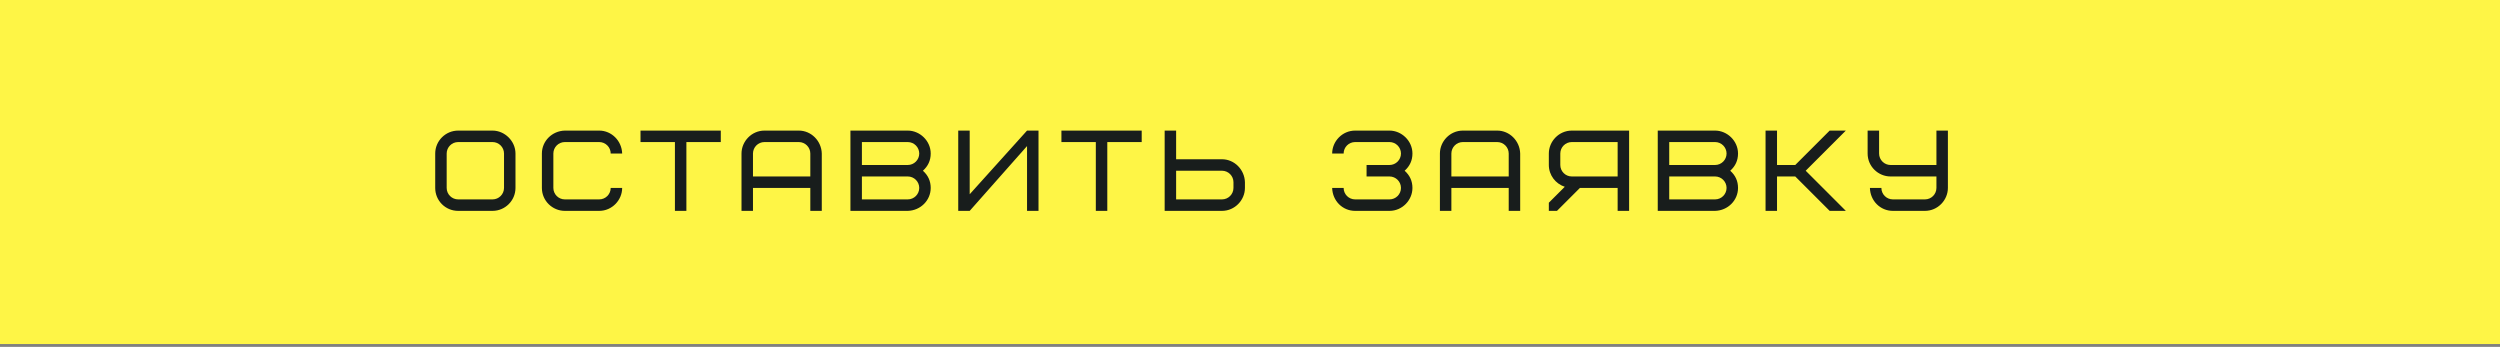 <?xml version="1.0" encoding="UTF-8"?> <svg xmlns="http://www.w3.org/2000/svg" width="418" height="58" viewBox="0 0 418 58" fill="none"><rect x="0" y="0" width="418" height="58" fill="#808080" stroke="none"/><path d="M0 0H418V57.523H0V0Z" fill="#FEF546"></path><path d="M84.272 31.422V25.67C84.272 24.615 83.409 23.752 82.354 23.752H76.602C75.547 23.752 74.684 24.615 74.684 25.67V31.422C74.684 32.477 75.547 33.339 76.602 33.339H82.354C83.409 33.339 84.272 32.477 84.272 31.422ZM86.189 25.67V31.422C86.189 33.531 84.463 35.257 82.354 35.257H76.602C74.474 35.257 72.767 33.55 72.767 31.422V25.67C72.767 23.561 74.493 21.835 76.602 21.835H82.354C84.387 21.835 86.189 23.58 86.189 25.67ZM94.439 21.835H100.191C102.243 21.835 103.969 23.541 104.026 25.67H102.109C102.109 24.615 101.246 23.752 100.191 23.752H94.439C93.385 23.752 92.522 24.615 92.522 25.67V31.422C92.522 32.477 93.385 33.339 94.439 33.339H100.191C101.246 33.339 102.109 32.477 102.109 31.422H104.026C104.026 33.455 102.339 35.257 100.191 35.257H94.439C92.388 35.257 90.604 33.589 90.604 31.422V25.67C90.604 23.599 92.292 21.892 94.439 21.835ZM120.516 23.752H114.764V35.257H112.847V23.752H107.094V21.835H120.516V23.752ZM133.568 23.752H127.815C126.761 23.752 125.898 24.615 125.898 25.67V29.505H135.485V25.67C135.485 24.615 134.622 23.752 133.568 23.752ZM137.402 25.67V35.257H135.485V31.422H125.898V35.257H123.98V25.67C123.98 23.637 125.668 21.835 127.815 21.835H133.568C135.619 21.835 137.345 23.541 137.402 25.67ZM151.779 35.257H142.192V21.835H151.779C153.793 21.835 155.614 23.541 155.614 25.67C155.614 26.82 155.173 27.779 154.31 28.546C155.173 29.313 155.614 30.271 155.614 31.422C155.614 33.493 153.927 35.199 151.779 35.257ZM151.779 29.505H144.11V33.339H151.779C152.834 33.339 153.697 32.477 153.697 31.422C153.697 30.367 152.834 29.505 151.779 29.505ZM144.11 23.752V27.587H151.779C152.834 27.587 153.697 26.724 153.697 25.67C153.697 24.615 152.834 23.752 151.779 23.752H144.11ZM160.217 35.257V21.835H162.134V32.477L171.721 21.835H173.639V35.257H171.721V24.423L162.134 35.257H160.217ZM190.892 23.752H185.14V35.257H183.222V23.752H177.47V21.835H190.892V23.752ZM206.235 31.422V30.463C206.235 29.409 205.372 28.546 204.318 28.546H196.648V33.339H204.318C205.372 33.339 206.235 32.477 206.235 31.422ZM208.153 30.463V31.422C208.153 33.455 206.465 35.257 204.318 35.257H194.731V21.835H196.648V26.628H204.318C206.369 26.628 208.095 28.335 208.153 30.463ZM228.49 29.505V27.587H232.325C233.38 27.587 234.242 26.724 234.242 25.67C234.242 24.615 233.38 23.752 232.325 23.752H226.573C225.518 23.752 224.655 24.615 224.655 25.67H222.738C222.738 23.637 224.425 21.835 226.573 21.835H232.325C234.338 21.835 236.16 23.541 236.16 25.67C236.16 26.82 235.719 27.779 234.856 28.546C235.719 29.313 236.16 30.271 236.16 31.422C236.16 33.455 234.472 35.257 232.325 35.257H226.573C224.483 35.257 222.795 33.589 222.738 31.422H224.655C224.655 32.477 225.518 33.339 226.573 33.339H232.325C233.38 33.339 234.242 32.477 234.242 31.422C234.242 30.367 233.38 29.505 232.325 29.505H228.49ZM250.34 23.752H244.588C243.533 23.752 242.67 24.615 242.67 25.67V29.505H252.257V25.67C252.257 24.615 251.394 23.752 250.34 23.752ZM254.175 25.67V35.257H252.257V31.422H242.67V35.257H240.753V25.67C240.753 23.637 242.44 21.835 244.588 21.835H250.34C252.391 21.835 254.117 23.541 254.175 25.67ZM260.882 25.67V27.587C260.882 28.642 261.745 29.505 262.799 29.505H270.469V23.752H262.799C261.745 23.752 260.882 24.615 260.882 25.67ZM264.161 31.422L260.326 35.257H258.965V33.895L261.63 31.23C260.096 30.732 258.965 29.294 258.965 27.587V25.67C258.965 23.637 260.652 21.835 262.799 21.835H272.387V35.257H270.469V31.422H264.161ZM286.764 35.257H277.176V21.835H286.764C288.777 21.835 290.598 23.541 290.598 25.67C290.598 26.82 290.157 27.779 289.295 28.546C290.157 29.313 290.598 30.271 290.598 31.422C290.598 33.493 288.911 35.199 286.764 35.257ZM286.764 29.505H279.094V33.339H286.764C287.818 33.339 288.681 32.477 288.681 31.422C288.681 30.367 287.818 29.505 286.764 29.505ZM279.094 23.752V27.587H286.764C287.818 27.587 288.681 26.724 288.681 25.67C288.681 24.615 287.818 23.752 286.764 23.752H279.094ZM308.623 21.835L301.912 28.546L308.623 35.257H305.919L300.167 29.505H297.118V35.257H295.201V21.835H297.118V27.587H300.167L305.919 21.835H308.623ZM316.484 33.339H321.853C322.908 33.339 323.771 32.477 323.771 31.422V29.505H316.101C314.049 29.505 312.266 27.836 312.266 25.67V21.835H314.184V25.67C314.184 26.724 315.046 27.587 316.101 27.587H323.771V21.835H325.688V31.422C325.688 33.455 324.001 35.257 321.853 35.257H316.484C314.394 35.257 312.707 33.589 312.65 31.422H314.567C314.567 32.477 315.43 33.339 316.484 33.339Z" fill="#181D1C"></path></svg> 